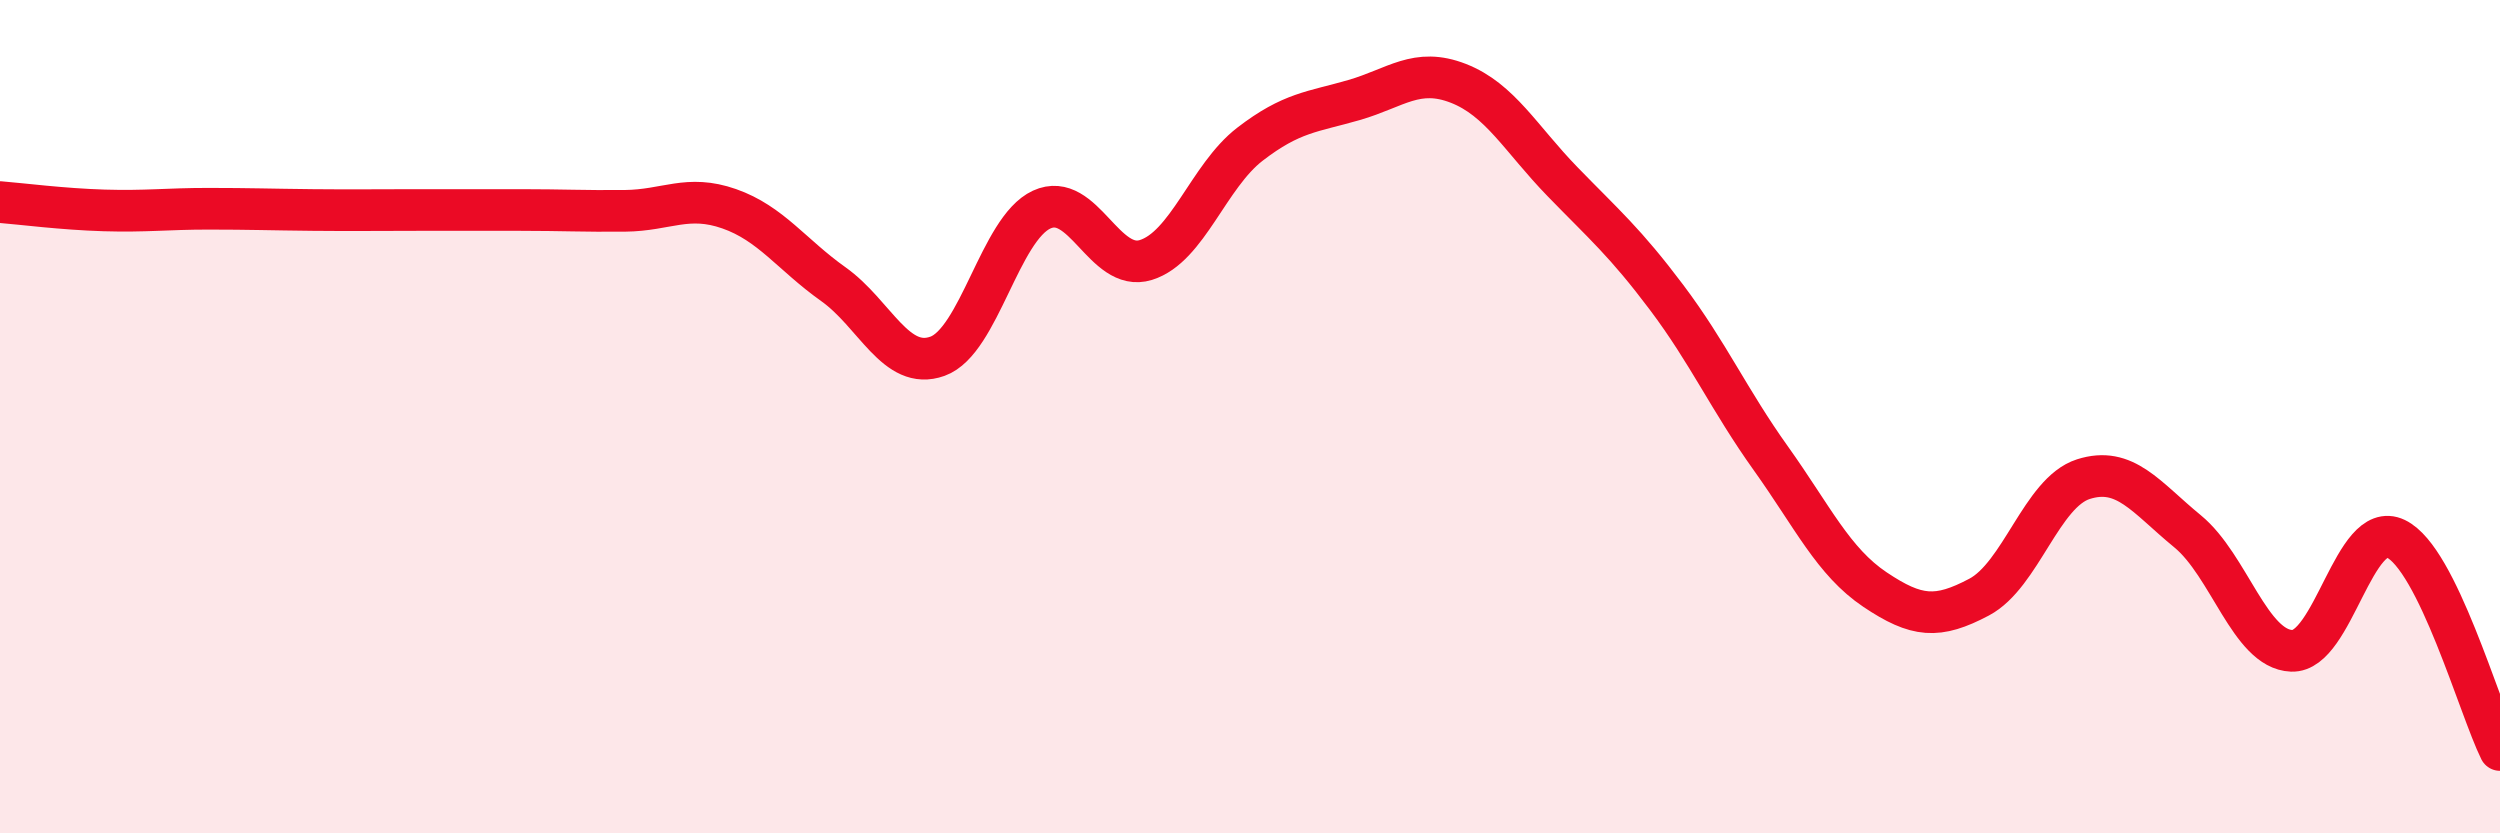 
    <svg width="60" height="20" viewBox="0 0 60 20" xmlns="http://www.w3.org/2000/svg">
      <path
        d="M 0,4.85 C 0.5,4.89 1.5,5.02 2.5,5.05 C 3.5,5.08 4,5.01 5,5.01 C 6,5.01 6.5,5.03 7.5,5.04 C 8.5,5.05 9,5.04 10,5.04 C 11,5.04 11.5,5.04 12.5,5.04 C 13.5,5.04 14,5.07 15,5.06 C 16,5.05 16.5,4.66 17.5,5.01 C 18.5,5.36 19,6.11 20,6.82 C 21,7.53 21.5,8.91 22.5,8.55 C 23.5,8.19 24,5.49 25,5.03 C 26,4.57 26.5,6.55 27.5,6.24 C 28.5,5.93 29,4.23 30,3.46 C 31,2.69 31.5,2.69 32.5,2.4 C 33.5,2.11 34,1.61 35,2 C 36,2.39 36.5,3.33 37.5,4.36 C 38.5,5.39 39,5.81 40,7.14 C 41,8.47 41.5,9.6 42.5,11 C 43.5,12.4 44,13.48 45,14.15 C 46,14.82 46.5,14.86 47.5,14.33 C 48.5,13.8 49,11.82 50,11.5 C 51,11.18 51.5,11.93 52.5,12.75 C 53.5,13.57 54,15.58 55,15.62 C 56,15.66 56.5,12.45 57.5,12.93 C 58.5,13.41 59.5,16.99 60,18L60 20L0 20Z"
        fill="#EB0A25"
        opacity="0.1"
        stroke-linecap="round"
        stroke-linejoin="round"
      />
      <path
        d="M 0,4.85 C 0.5,4.89 1.5,5.02 2.5,5.05 C 3.5,5.08 4,5.01 5,5.01 C 6,5.01 6.5,5.03 7.5,5.04 C 8.5,5.05 9,5.04 10,5.04 C 11,5.04 11.5,5.04 12.5,5.04 C 13.5,5.04 14,5.07 15,5.06 C 16,5.05 16.5,4.66 17.5,5.01 C 18.5,5.36 19,6.11 20,6.82 C 21,7.53 21.5,8.91 22.5,8.55 C 23.5,8.19 24,5.49 25,5.03 C 26,4.57 26.5,6.55 27.5,6.24 C 28.5,5.93 29,4.23 30,3.46 C 31,2.69 31.5,2.69 32.5,2.4 C 33.5,2.11 34,1.61 35,2 C 36,2.39 36.5,3.33 37.5,4.36 C 38.5,5.39 39,5.81 40,7.14 C 41,8.47 41.5,9.6 42.5,11 C 43.5,12.4 44,13.48 45,14.15 C 46,14.82 46.5,14.86 47.5,14.33 C 48.5,13.8 49,11.82 50,11.5 C 51,11.18 51.5,11.93 52.5,12.75 C 53.5,13.57 54,15.58 55,15.62 C 56,15.66 56.5,12.45 57.5,12.93 C 58.5,13.41 59.5,16.99 60,18"
        stroke="#EB0A25"
        stroke-width="1"
        fill="none"
        stroke-linecap="round"
        stroke-linejoin="round"
      />
    </svg>
  